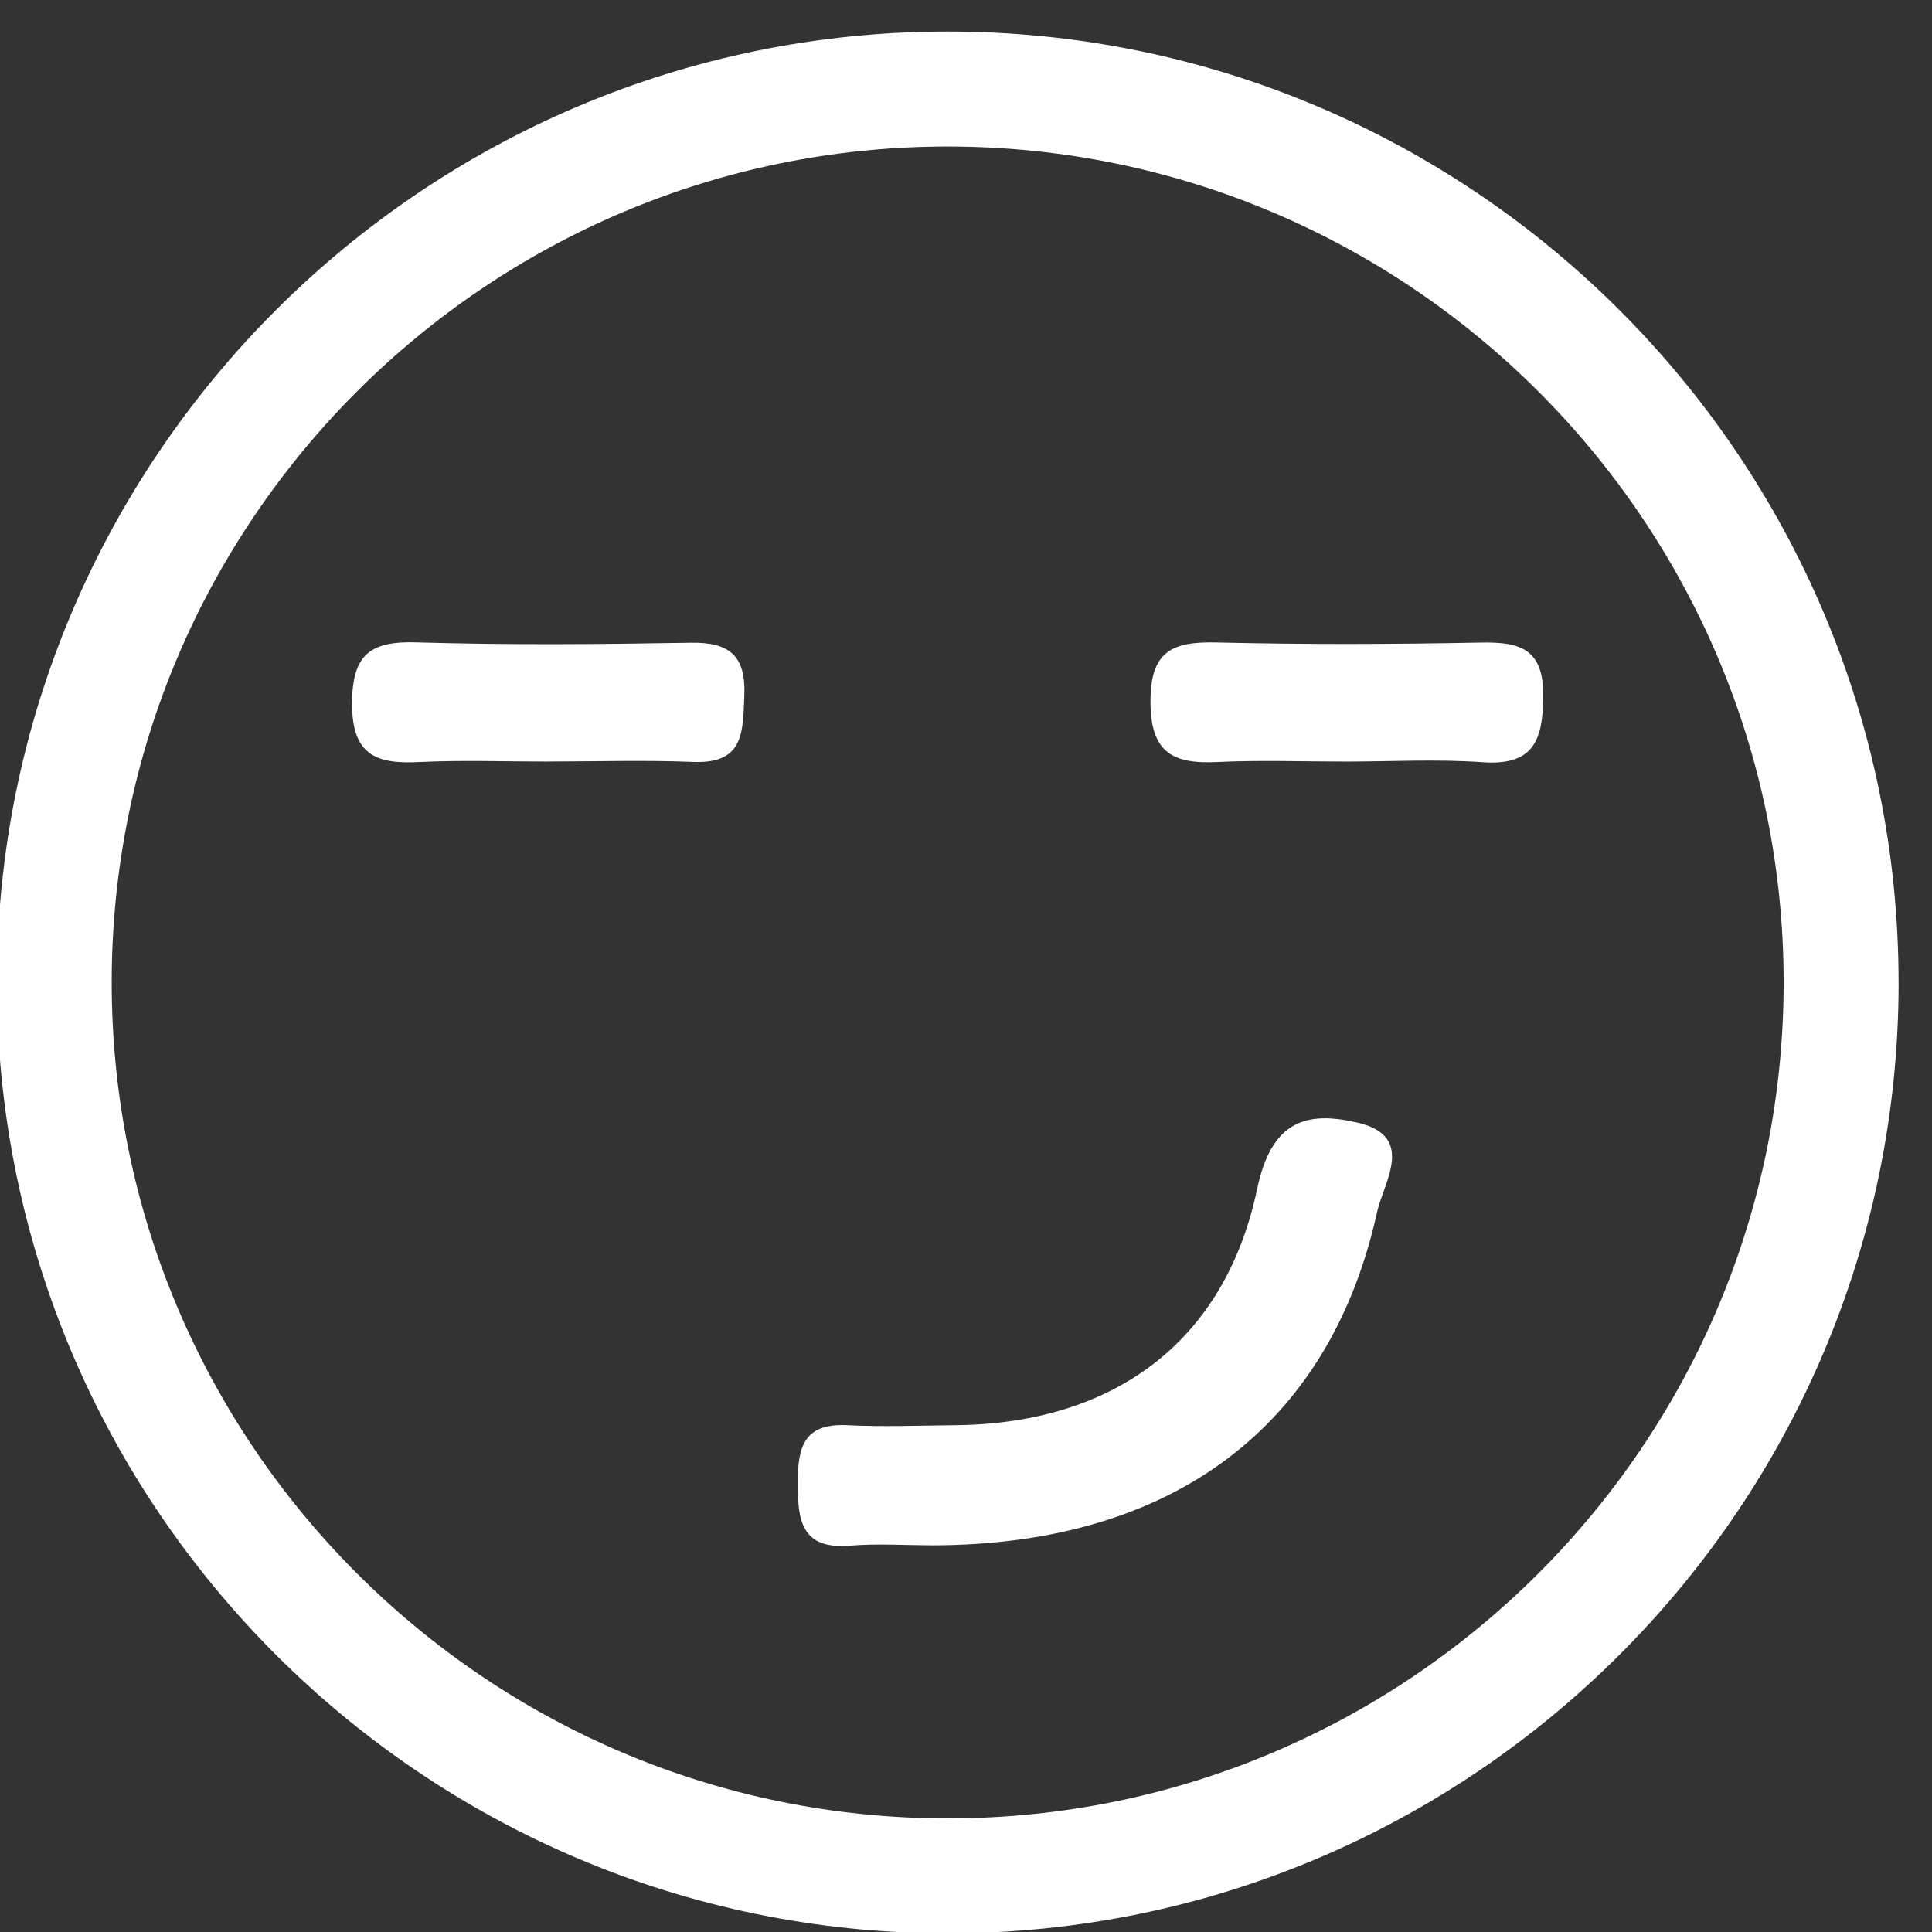 <svg xmlns="http://www.w3.org/2000/svg" width="43" height="43" viewBox="0 0 43 43">
    <rect x="0" y="0" width="43" height="43" fill="#333333" stroke="none"/>
    <g>
        <g>
            <path fill="#ffffff" d="M20.743 34.394c-.608-.002-1.22-.042-1.825.007-1.093.09-1.165-.573-1.162-1.403 0-.783.131-1.32 1.086-1.278.811.04 1.624.008 2.435 0 3.502-.038 5.988-1.847 6.705-5.267.32-1.518 1.104-1.733 2.241-1.465 1.295.305.574 1.327.428 1.981-1.055 4.802-4.585 7.42-9.908 7.425"/>
        </g>
        <g>
            <path fill="#ffffff" d="M12.187 16.95c-.947 0-1.897-.035-2.845.01-.958.05-1.51-.142-1.506-1.306.002-1.1.416-1.389 1.44-1.357 2.031.061 4.066.043 6.1.008.86-.015 1.227.288 1.19 1.18-.034.798 0 1.515-1.125 1.473-1.083-.043-2.169-.01-3.254-.009"/>
        </g>
        <g>
            <path fill="#ffffff" d="M29.942 16.95c-.949 0-1.898-.035-2.846.01-.968.047-1.487-.187-1.49-1.332-.008-1.143.49-1.352 1.47-1.329 1.965.047 3.93.041 5.895.002.883-.016 1.388.152 1.377 1.208-.01.994-.233 1.535-1.357 1.455-1.012-.072-2.032-.014-3.049-.014"/>
        </g>
        <g>
            <path fill="#ffffff" d="M39.698 21.866c0 10.26-8.347 18.606-18.607 18.606-10.258 0-18.605-8.347-18.605-18.606 0-10.259 8.347-18.605 18.605-18.605 10.26 0 18.607 8.346 18.607 18.605zm2.558 0c0-11.67-9.495-21.164-21.165-21.164C9.422.702-.07 10.196-.07 21.866c0 11.67 9.493 21.164 21.162 21.164 11.67 0 21.165-9.494 21.165-21.164z"/>
        </g>
    </g>
</svg>